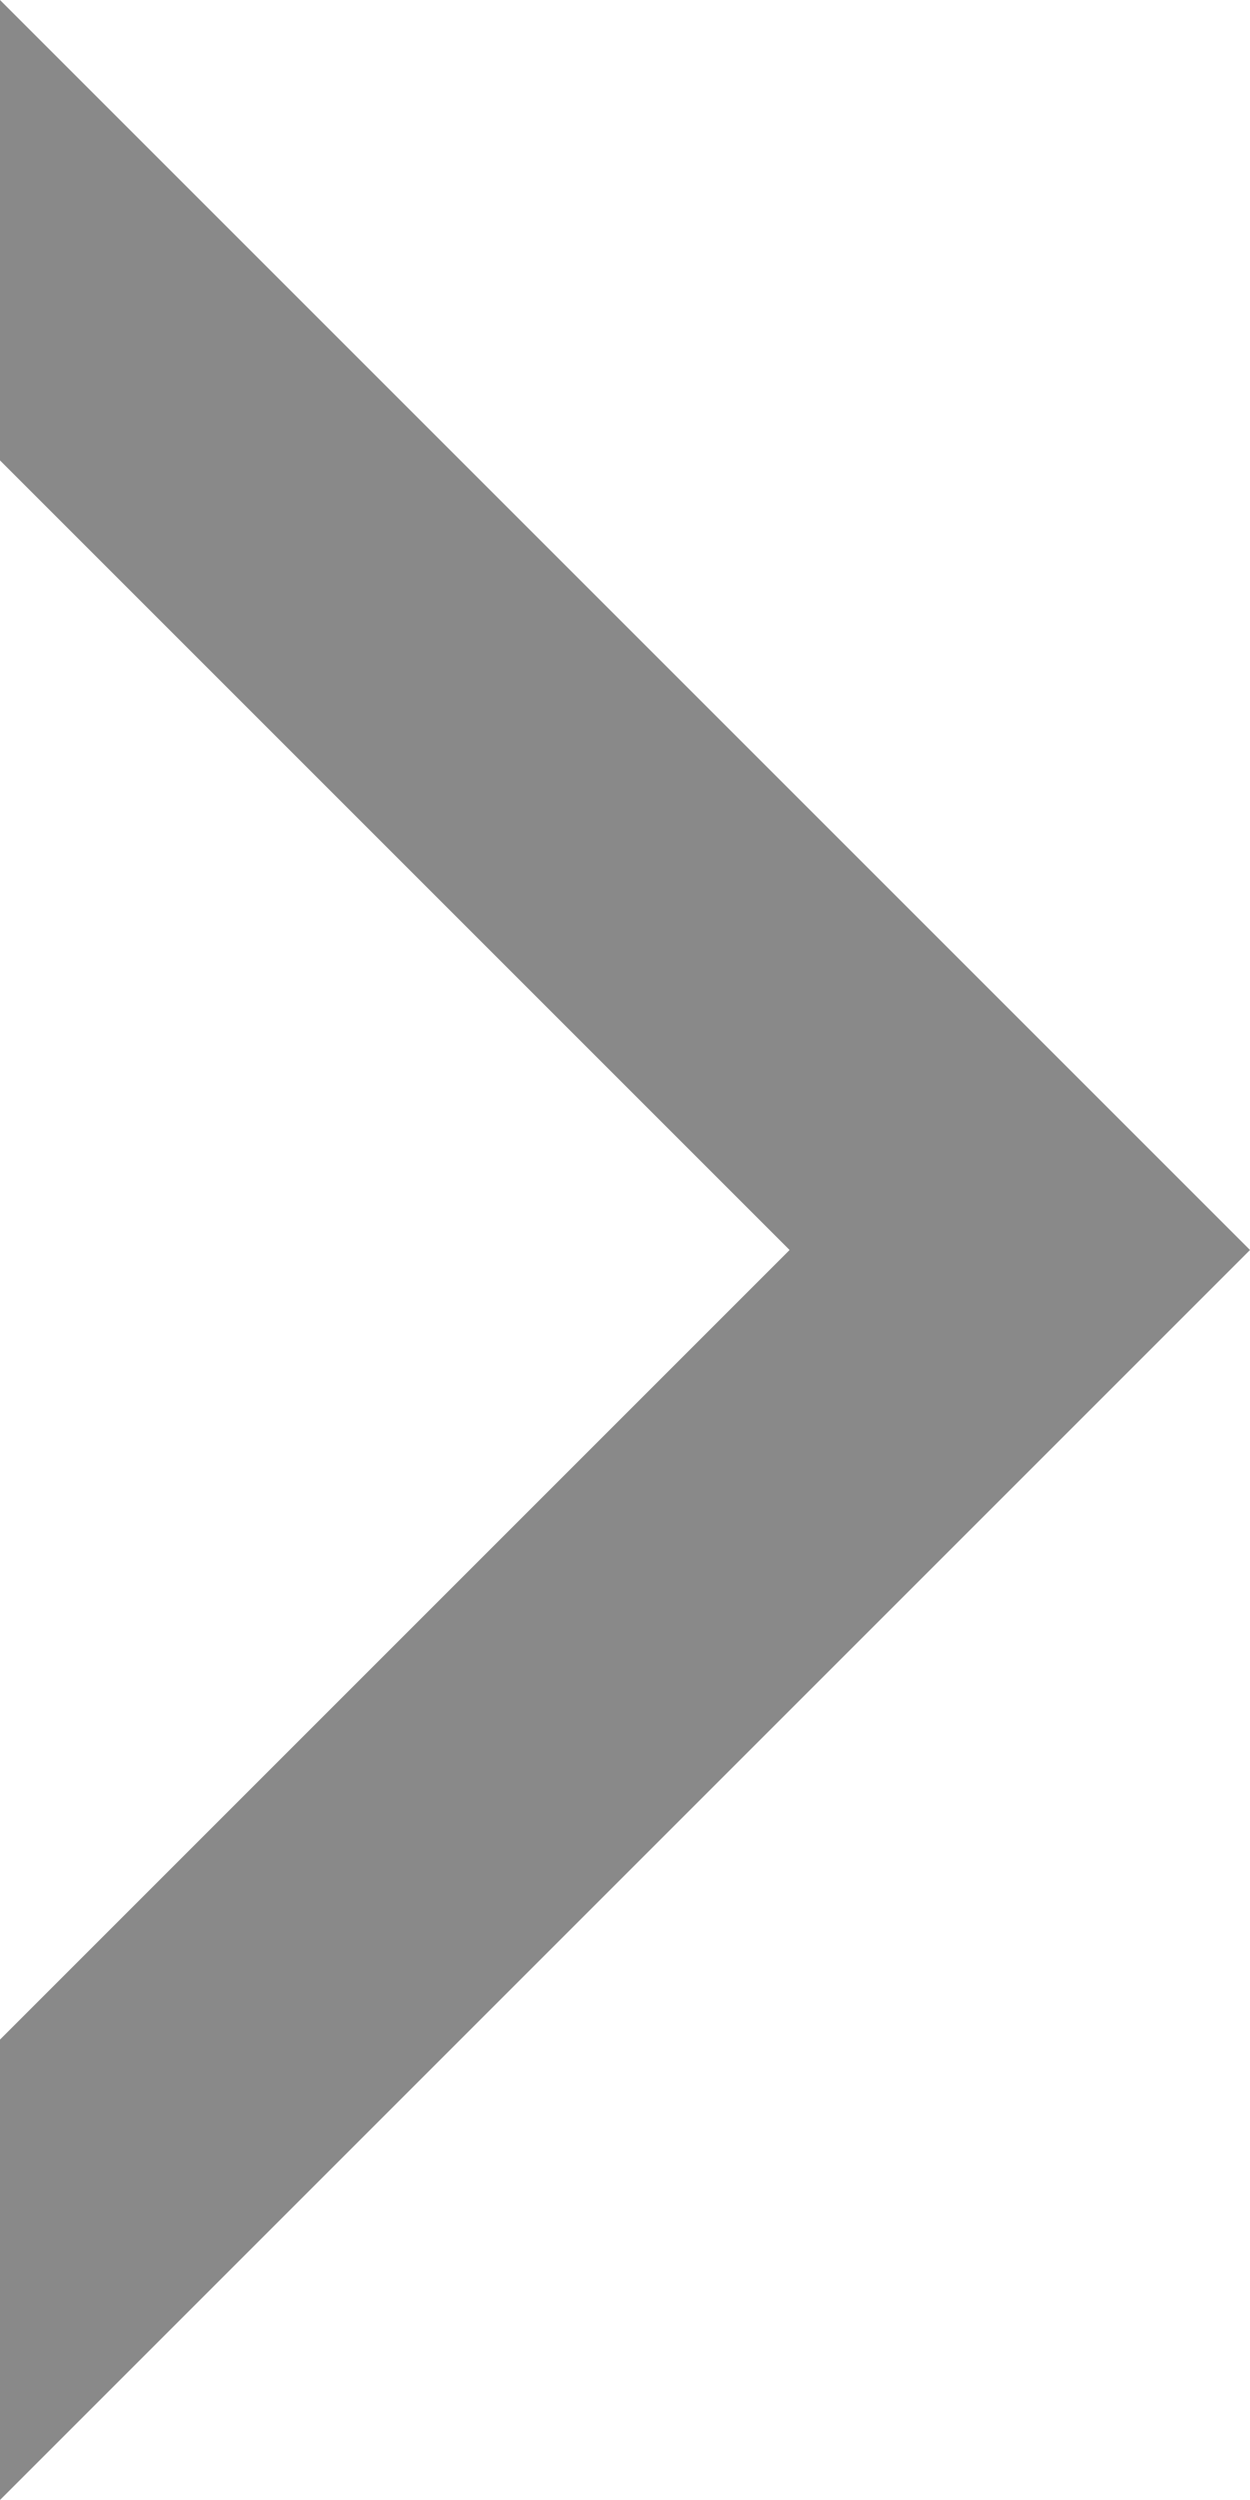 <?xml version="1.0" encoding="utf-8"?>
<!-- Generator: Adobe Illustrator 26.0.3, SVG Export Plug-In . SVG Version: 6.00 Build 0)  -->
<svg version="1.1" id="레이어_1" xmlns="http://www.w3.org/2000/svg" xmlns:xlink="http://www.w3.org/1999/xlink" x="0px"
	 y="0px" viewBox="0 0 15.91 31.82" style="enable-background:new 0 0 15.91 31.82;" xml:space="preserve">
<style type="text/css">
	.st0{fill:#898989;}
</style>
<polygon class="st0" points="0,0 0,5.86 10.05,15.91 0,25.96 0,31.82 15.91,15.91 "/>
</svg>
